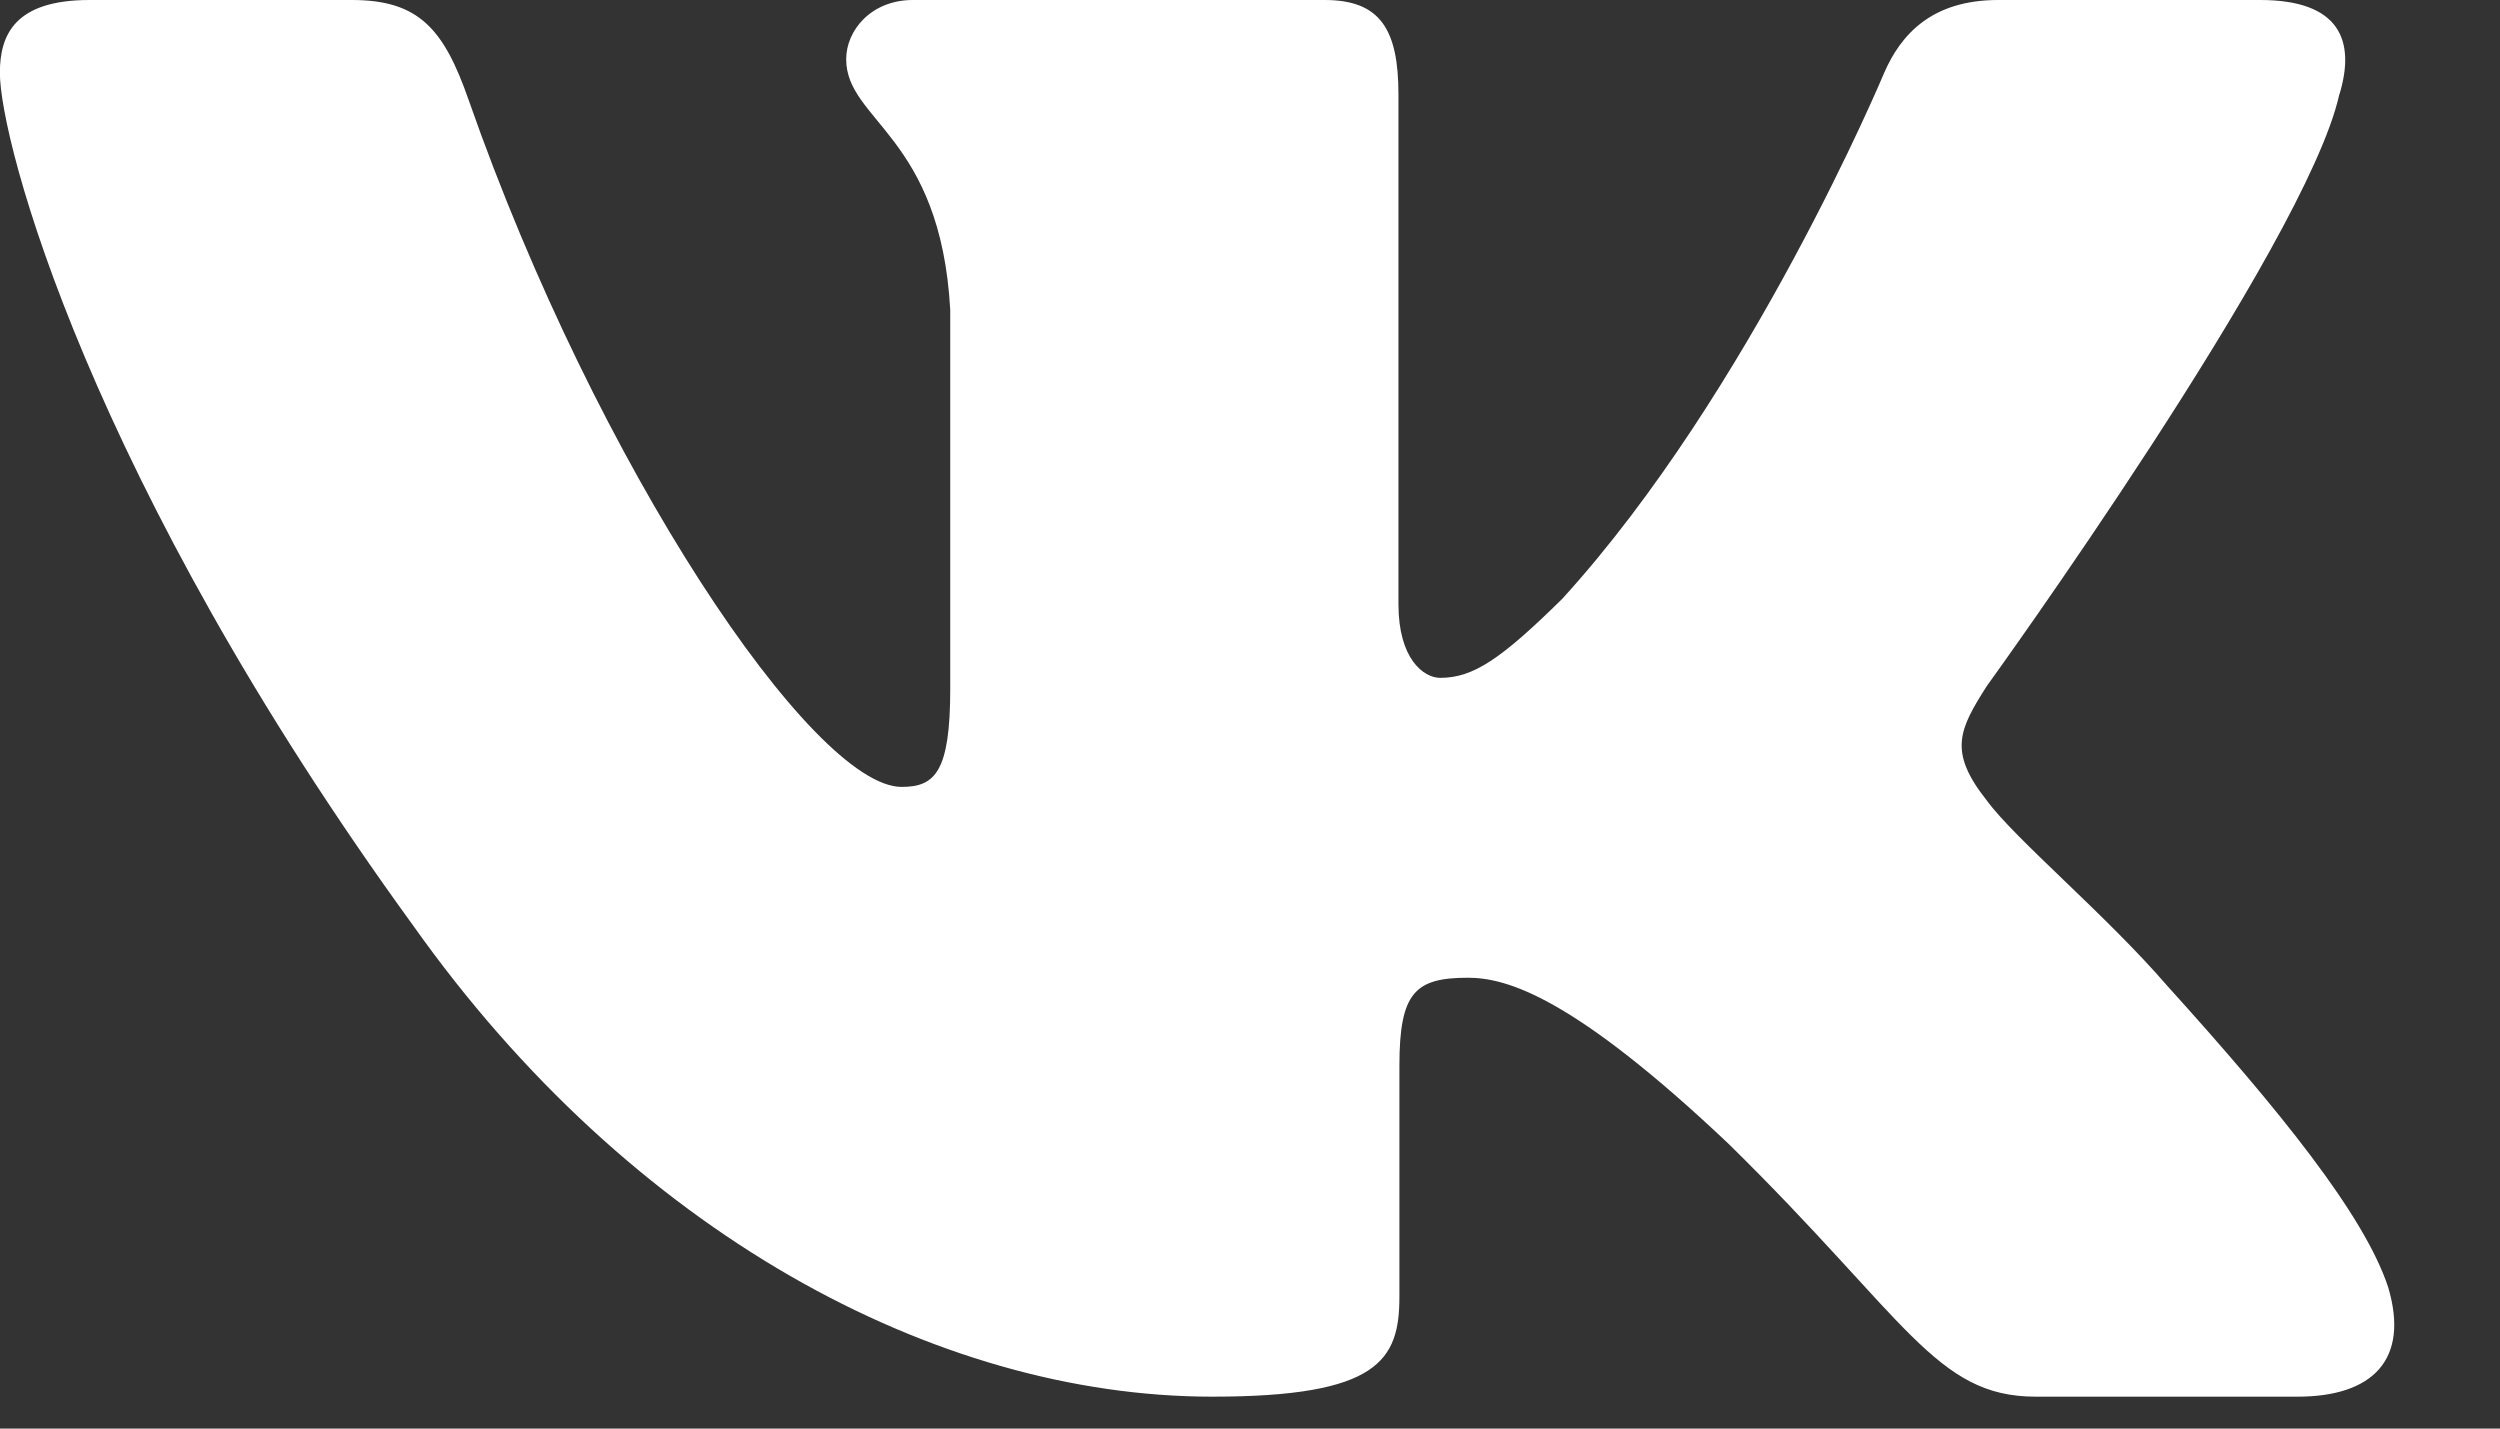 <?xml version="1.0" encoding="UTF-8"?> <svg xmlns="http://www.w3.org/2000/svg" width="21" height="12" viewBox="0 0 21 12" fill="none"><rect x="0" y="0" width="21" height="12" fill="#333333" stroke="none"/> <path fill-rule="evenodd" clip-rule="evenodd" d="M19.651 0.794C19.79 0.337 19.651 0 18.985 0H16.785C16.225 0 15.967 0.291 15.827 0.612C15.827 0.612 14.708 3.29 13.123 5.03C12.611 5.534 12.377 5.694 12.098 5.694C11.958 5.694 11.747 5.534 11.747 5.076V0.794C11.747 0.245 11.593 0 11.127 0H7.668C7.318 0 7.108 0.255 7.108 0.497C7.108 1.017 7.901 1.138 7.982 2.603V5.786C7.982 6.484 7.854 6.61 7.574 6.61C6.828 6.61 5.014 3.919 3.937 0.841C3.728 0.241 3.517 0 2.955 0H0.753C0.125 0 -0.001 0.291 -0.001 0.612C-0.001 1.183 0.745 4.023 3.473 7.778C5.291 10.342 7.851 11.732 10.184 11.732C11.582 11.732 11.755 11.424 11.755 10.892V8.953C11.755 8.336 11.887 8.213 12.331 8.213C12.657 8.213 13.216 8.374 14.522 9.61C16.014 11.075 16.259 11.732 17.099 11.732H19.299C19.927 11.732 20.242 11.424 20.061 10.814C19.862 10.207 19.15 9.326 18.205 8.281C17.692 7.686 16.923 7.045 16.689 6.724C16.363 6.313 16.456 6.129 16.689 5.763C16.689 5.763 19.371 2.054 19.65 0.794H19.651Z" fill="white"></path> </svg> 